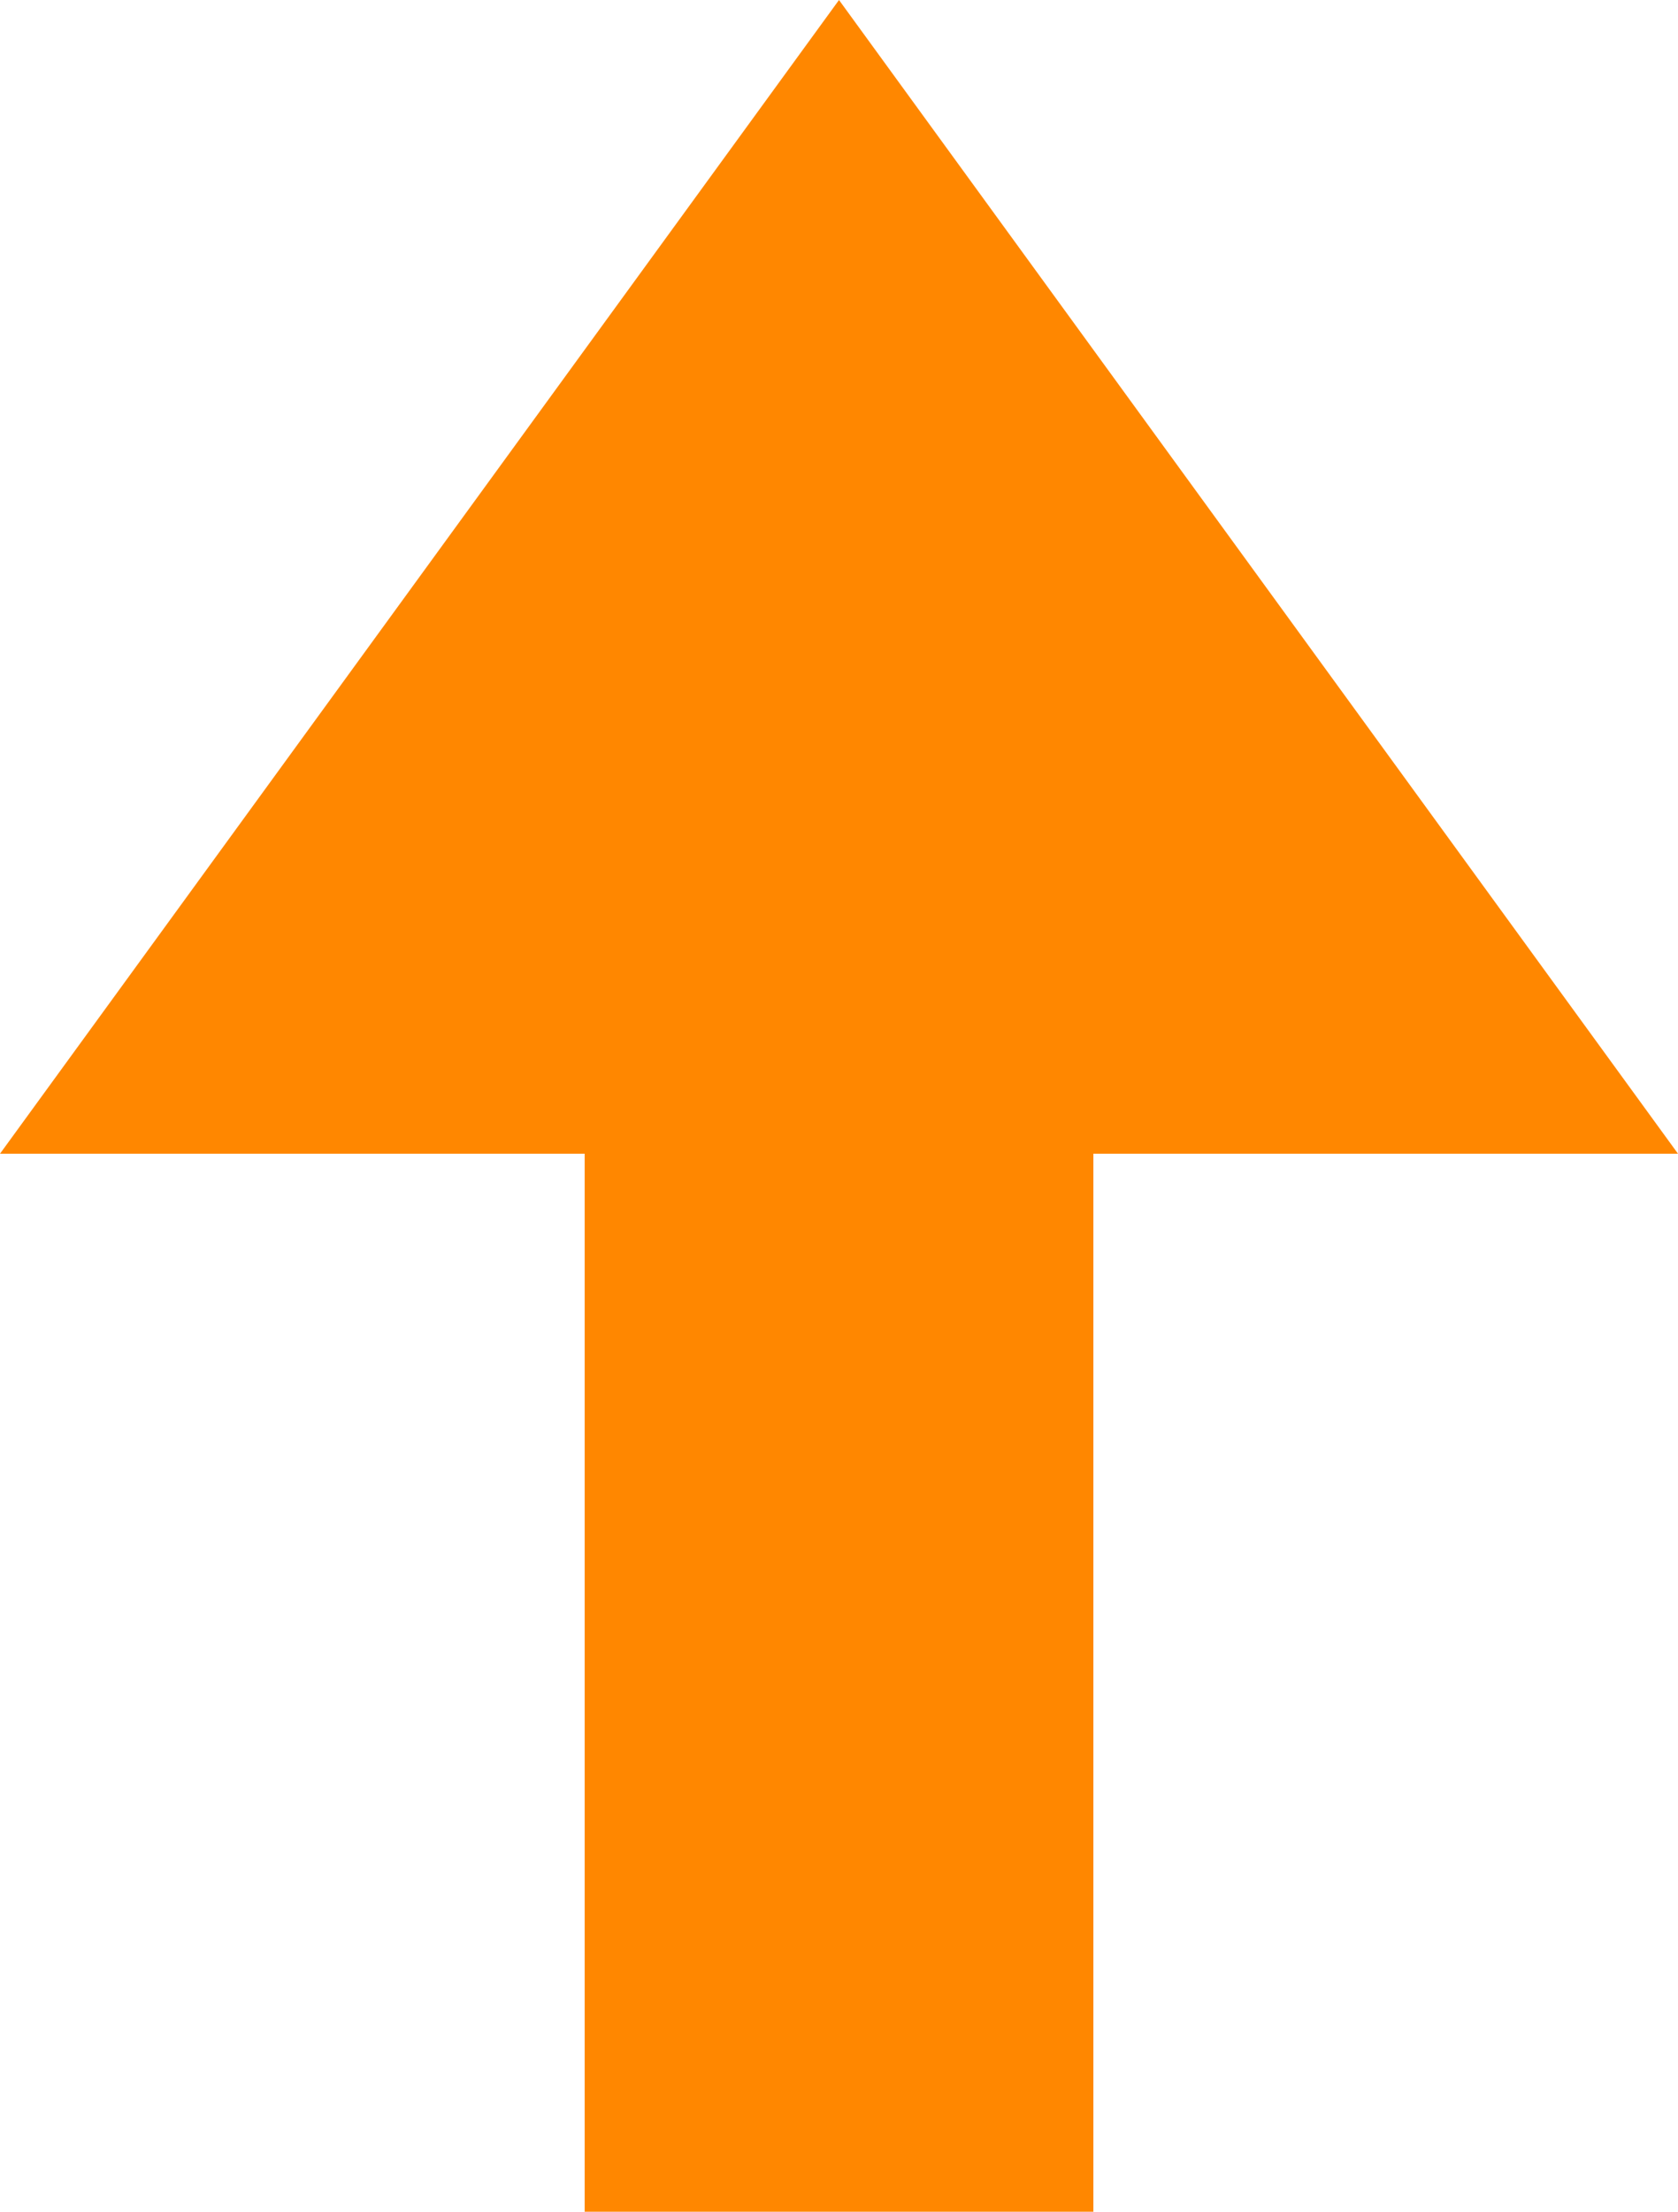 <?xml version="1.0" encoding="UTF-8"?>
<svg id="_レイヤー_1" data-name="レイヤー 1" xmlns="http://www.w3.org/2000/svg" viewBox="0 0 42.094 55.456">
  <defs>
    <style>
      .cls-1 {
        fill: #ff8700;
        stroke-width: 0px;
      }
    </style>
  </defs>
  <polygon class="cls-1" points="21.047 0 0 28.928 42.094 28.928 21.047 0"/>
  <rect class="cls-1" x="14.667" y="15.294" width="12.761" height="40.162"/>
</svg>